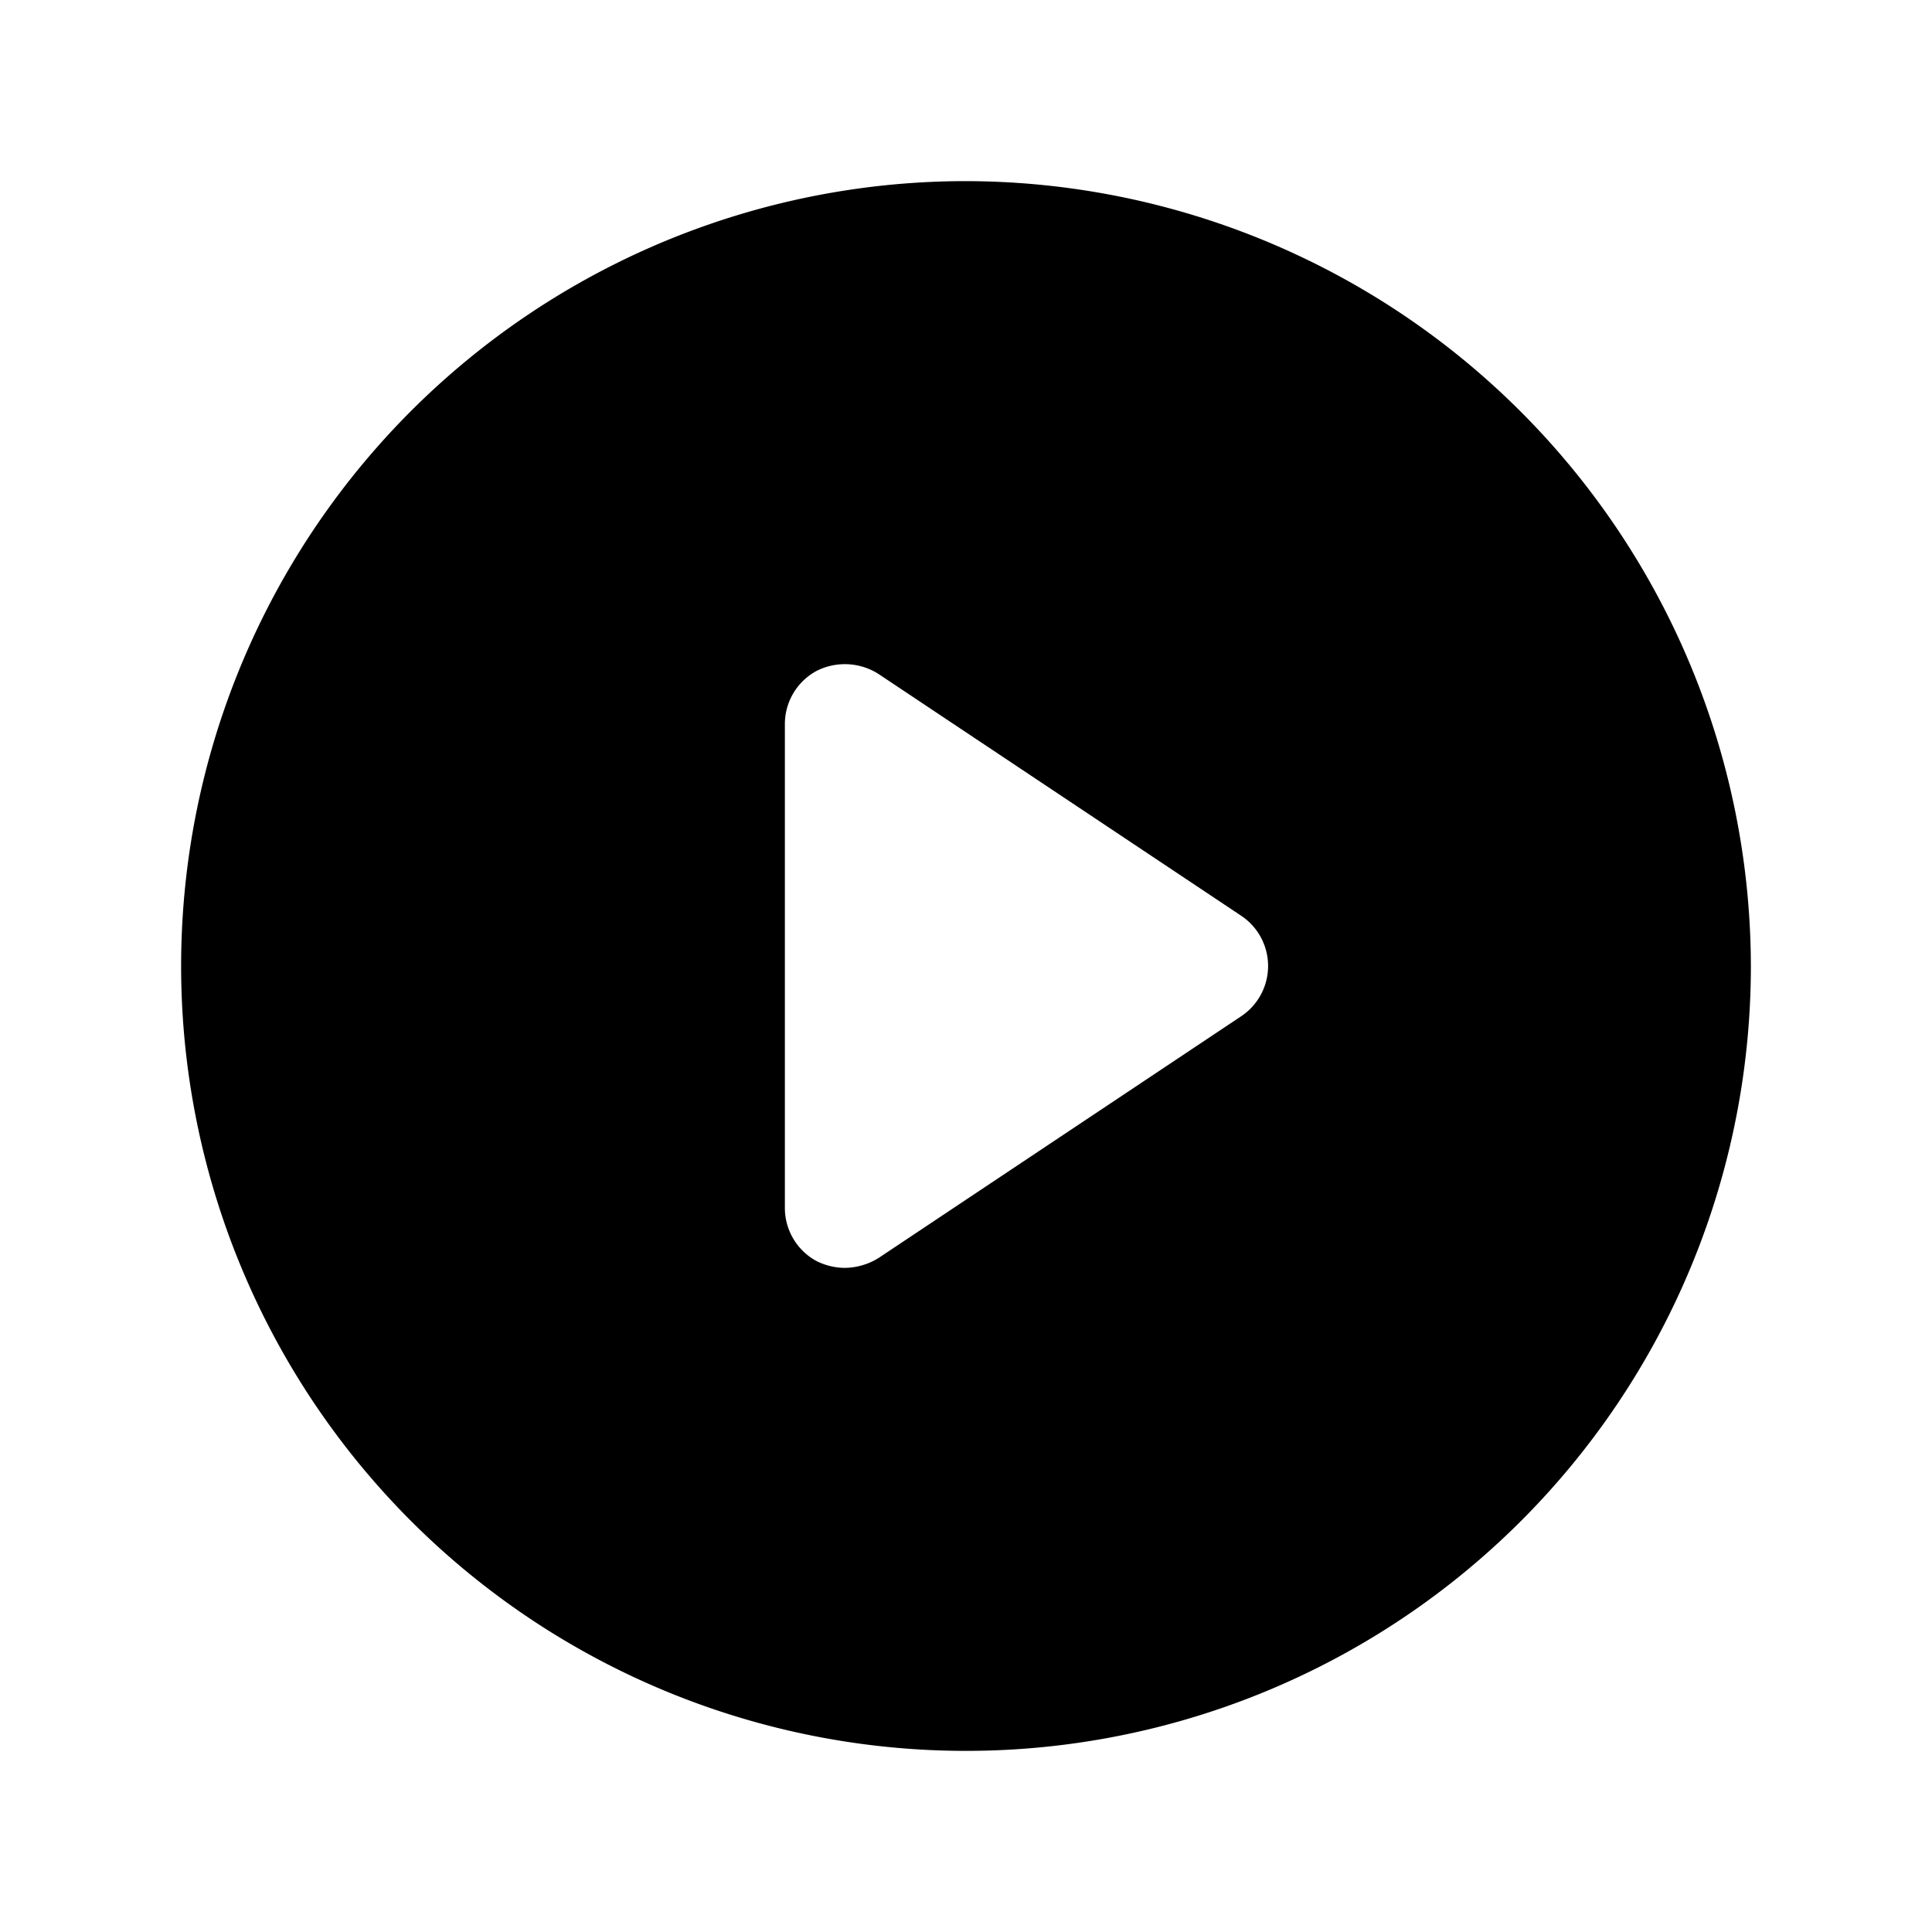 <svg xmlns="http://www.w3.org/2000/svg" viewBox="0 0 256 256" fill="currentColor"><path d="M128,24A104,104,0,1,0,232,128,104.2,104.2,0,0,0,128,24Zm36.4,110.7-48,32A8.7,8.7,0,0,1,112,168a8.5,8.5,0,0,1-3.8-.9A8,8,0,0,1,104,160V96a8,8,0,0,1,4.2-7.1,8.3,8.3,0,0,1,8.2.4l48,32a8,8,0,0,1,0,13.4Z"/></svg>